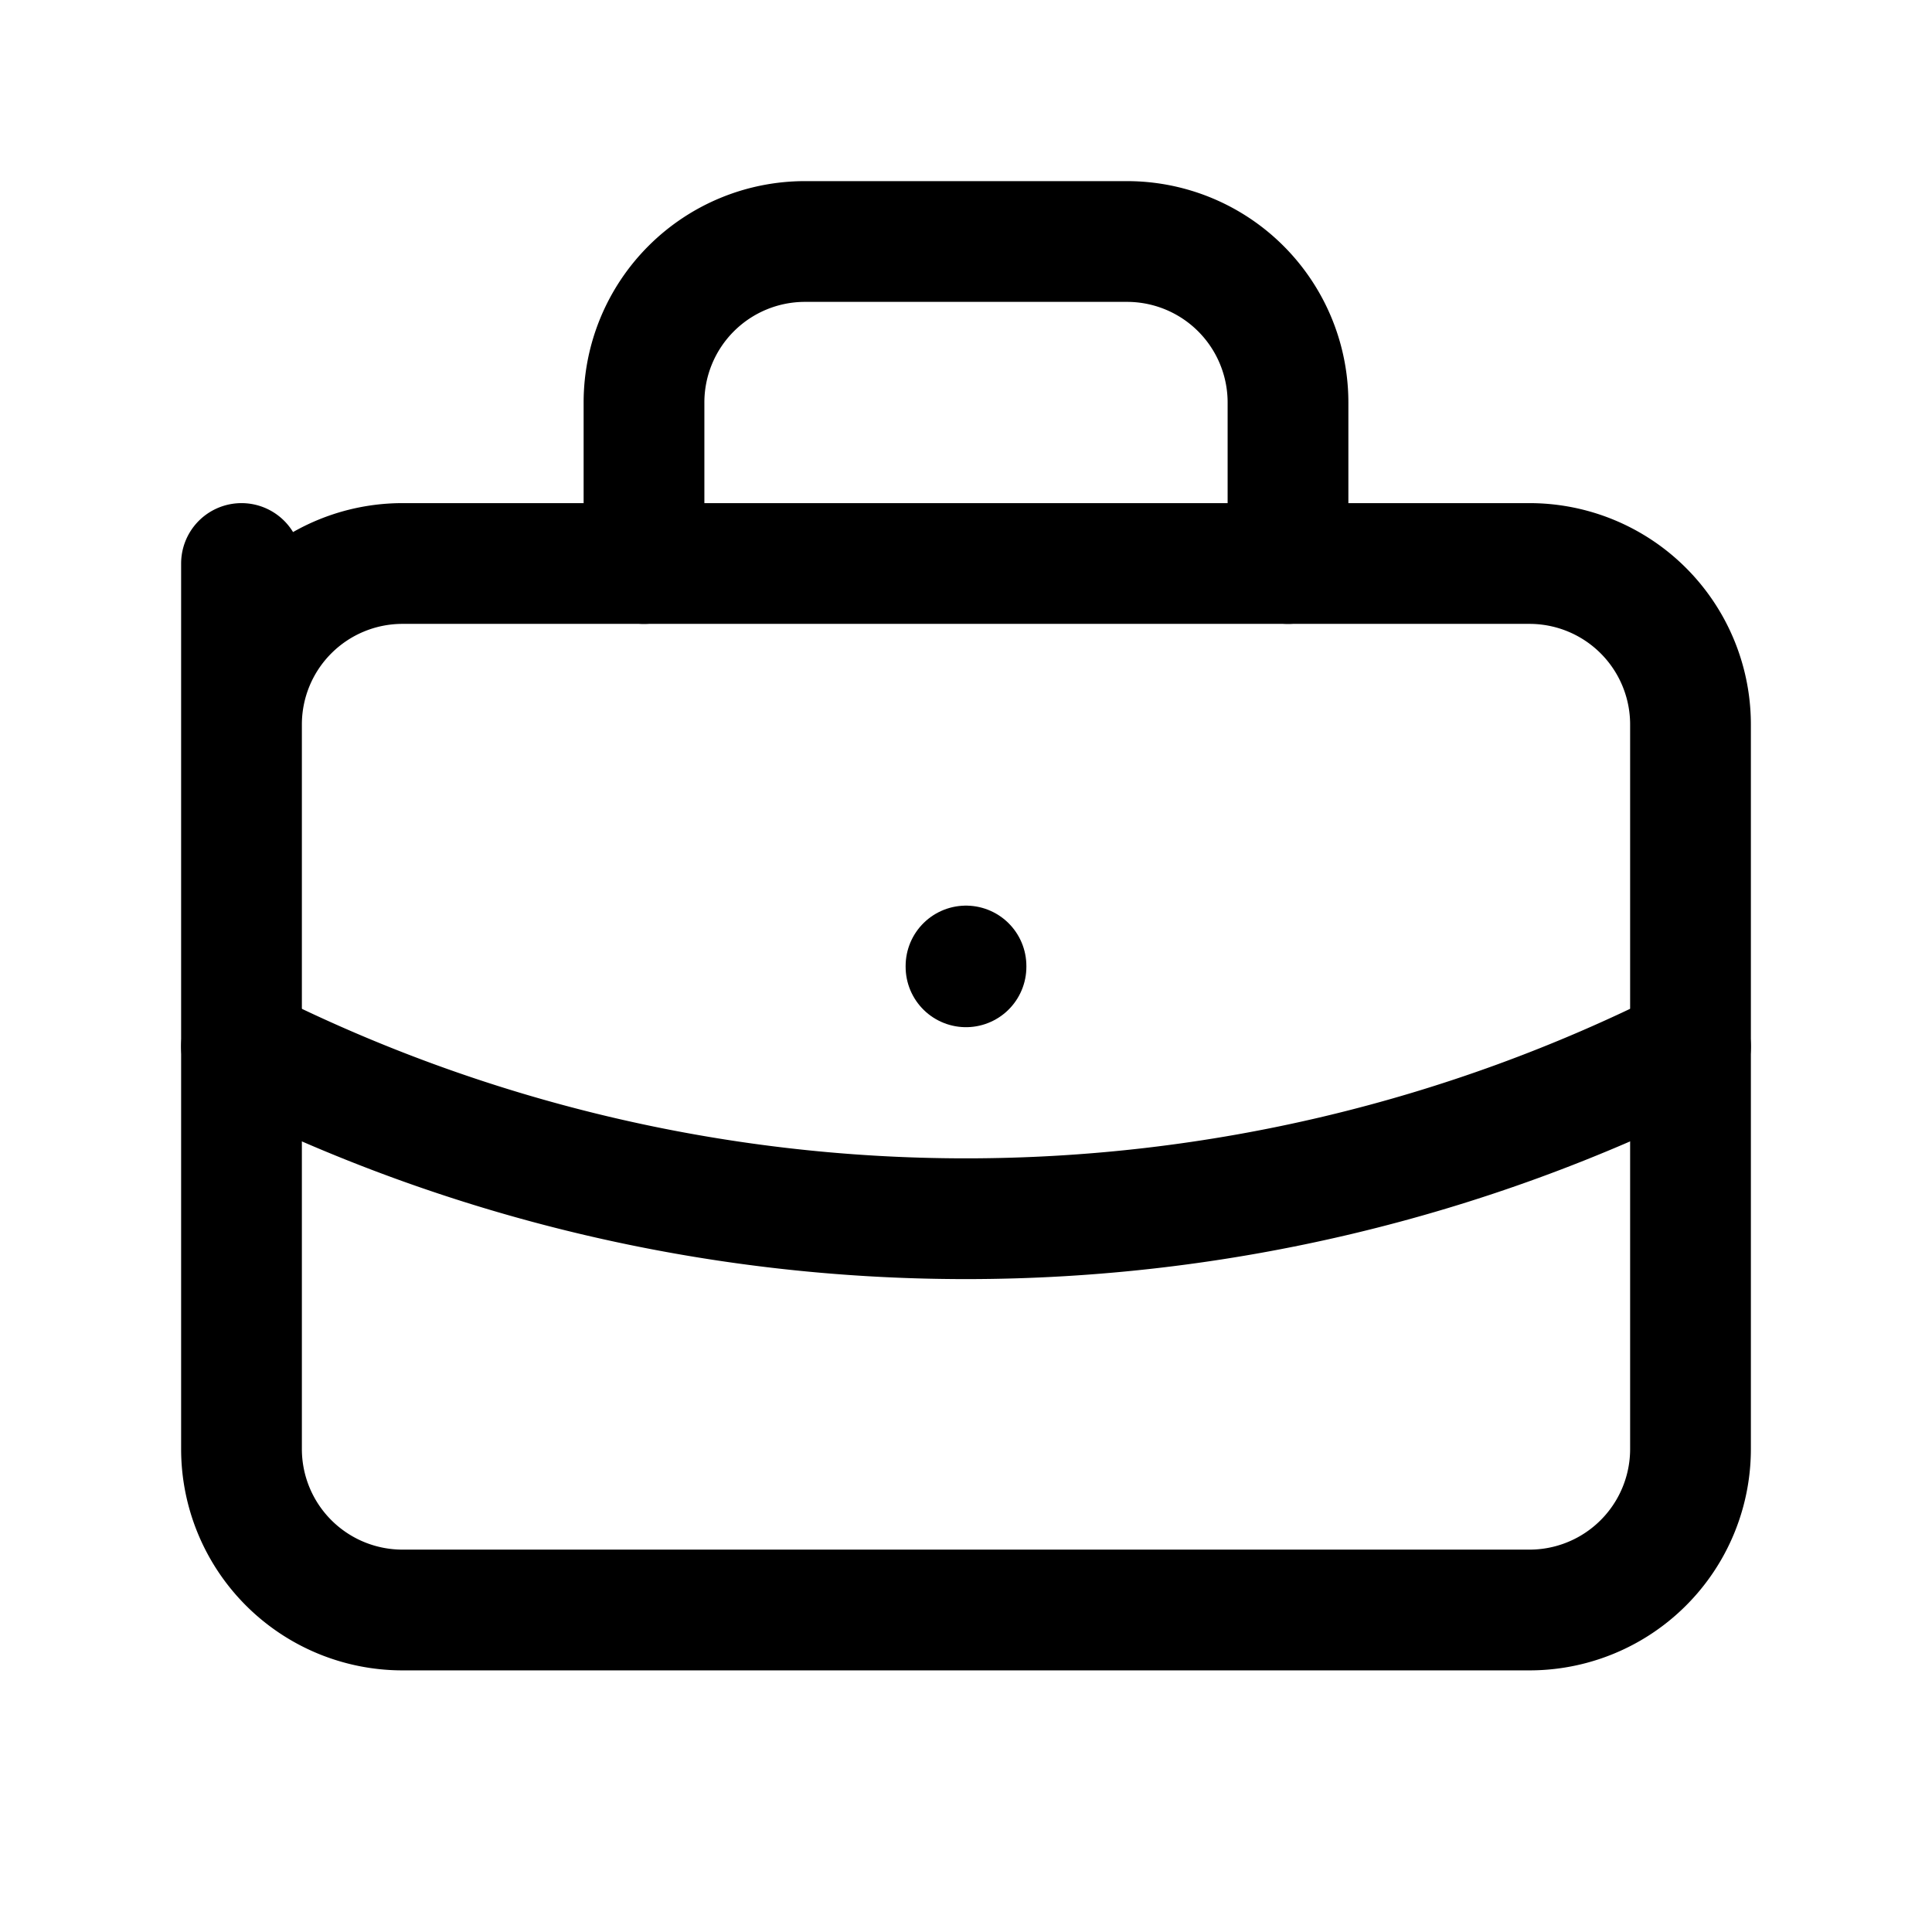 <svg id="Component_6_1" data-name="Component 6 – 1" xmlns="http://www.w3.org/2000/svg" width="24" height="24" viewBox="0 0 24 24">
  <path id="Path_12759" data-name="Path 12759" d="M0,0H24V24H0Z" fill="none"/>
  <path id="Path_12760" data-name="Path 12760" d="M3,7,3,9A2,2,0,0,1,5,7H19a2,2,0,0,1,2,2v9a2,2,0,0,1-2,2H5a2,2,0,0,1-2-2Z" fill="none" stroke="#000" stroke-linecap="round" stroke-linejoin="round" stroke-width="1.5"/>
  <path id="Path_12761" data-name="Path 12761" d="M8,7V5a2,2,0,0,1,2-2h4a2,2,0,0,1,2,2V7" fill="none" stroke="#000" stroke-linecap="round" stroke-linejoin="round" stroke-width="1.5"/>
  <path id="Path_12762" data-name="Path 12762" d="M12,12v.01" fill="none" stroke="#000" stroke-linecap="round" stroke-linejoin="round" stroke-width="1.5"/>
  <path id="Path_12763" data-name="Path 12763" d="M3,13a20,20,0,0,0,18,0" fill="none" stroke="#000" stroke-linecap="round" stroke-linejoin="round" stroke-width="1.5"/>
</svg>
